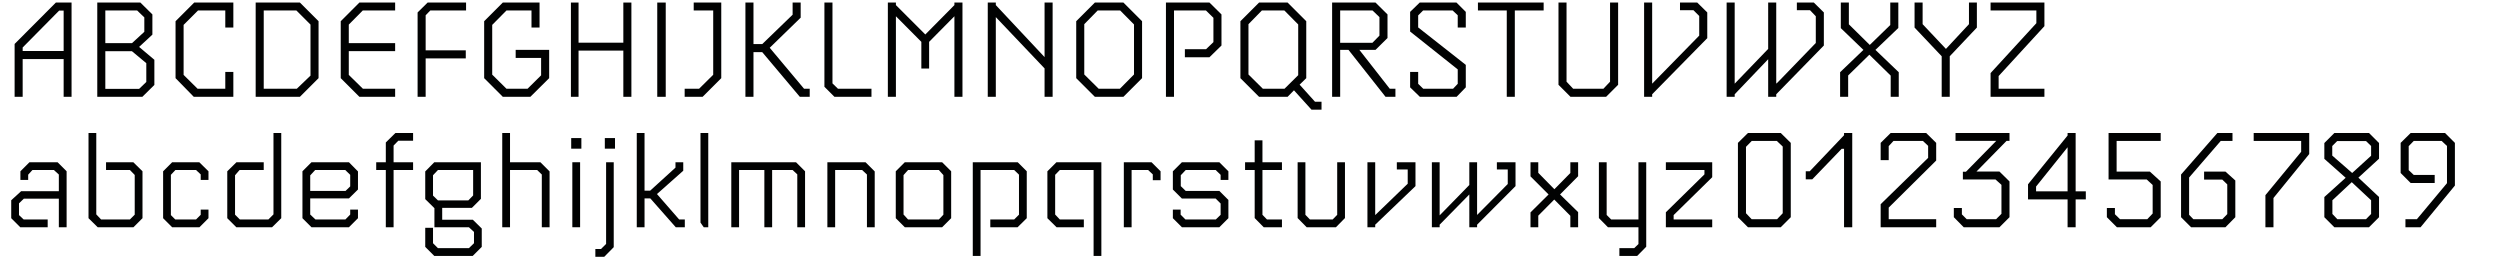 <?xml version="1.0" encoding="utf-8"?>
<!-- Generator: Adobe Illustrator 16.0.4, SVG Export Plug-In . SVG Version: 6.00 Build 0)  -->
<!DOCTYPE svg PUBLIC "-//W3C//DTD SVG 1.1//EN" "http://www.w3.org/Graphics/SVG/1.1/DTD/svg11.dtd">
<svg version="1.1" id="Ebene_1" xmlns="http://www.w3.org/2000/svg" xmlns:xlink="http://www.w3.org/1999/xlink" x="0px" y="0px"
	 width="690px" height="72px" viewBox="0 0 690 72" enable-background="new 0 0 690 72" xml:space="preserve">
<g>
	<rect x="1.419" y="0.706" fill="none" width="689.998" height="72.002"/>
	<path fill="#010202" d="M4.033,12.132L15.421,0.705h4.329v26.014h-2.184V16.305H6.255v10.414H4.033V12.132z M17.566,2.928h-1.248
		L6.255,13.107v0.975h11.311V2.928z"/>
	<path fill="#010202" d="M38.743,0.705l3.315,3.276v5.577l-3.666,3.393l4.212,3.549v6.942l-3.315,3.276H26.847V0.705H38.743z
		 M39.834,8.778V4.8l-1.989-1.911H29.07v9.009h7.371L39.834,8.778z M40.38,22.624v-5.187l-3.978-3.315H29.07v10.414h9.321
		L40.38,22.624z"/>
	<path fill="#010202" d="M53.601,0.705h10.803v6.903h-2.223V2.889h-7.527l-3.978,3.979v13.806l3.861,3.822h7.644v-4.641h2.223v6.864
		h-10.92l-5.031-5.148V5.853L53.601,0.705z"/>
	<path fill="#010202" d="M82.773,0.705l5.148,5.148v15.718l-5.148,5.148H70.565V0.705H82.773z M85.698,20.869V6.789l-3.9-3.9h-9.009
		v21.607h9.126L85.698,20.869z"/>
	<path fill="#010202" d="M99.191,0.705h9.867v2.184h-8.931l-3.861,3.9v5.109h12.792v2.223H96.266v6.552l3.9,3.822h8.892v2.223
		h-9.867l-5.148-5.148V5.853L99.191,0.705z"/>
	<path fill="#010202" d="M118.027,0.705h10.608v2.184h-9.867l-1.287,1.326v9.672h11.076v2.223h-11.076v10.608h-2.223V3.435
		L118.027,0.705z"/>
	<path fill="#010202" d="M138.775,0.705h10.141v6.903h-2.223V2.889h-6.903l-3.939,3.979v13.729l3.939,3.9h5.811l3.744-3.705v-4.797
		h-7.02V13.77h9.243v7.801l-5.187,5.148h-7.605l-5.148-5.148V5.853L138.775,0.705z"/>
	<path fill="#010202" d="M159.679,0.705v11.077h12.363V0.705h2.223v26.014h-2.223V13.965h-12.363v12.753h-2.106V0.705H159.679z"/>
	<path fill="#010202" d="M183.742,26.719h-2.34V0.705h2.34V26.719z"/>
	<path fill="#010202" d="M196.845,20.634V2.889h-5.382V0.705h7.605v20.866l-5.148,5.148h-4.953v-2.223h3.978L196.845,20.634z"/>
	<path fill="#010202" d="M207.959,12.171h2.418l8.385-8.112V0.705h2.223v4.173l-8.542,8.307l9.478,11.311h1.56v2.223h-2.73
		l-10.374-12.325h-2.418v12.325h-2.223V0.705h2.223V12.171z"/>
	<path fill="#010202" d="M229.761,23.014l1.521,1.482h9.243v2.223h-10.218l-2.769-2.769V0.705h2.223V23.014z"/>
	<path fill="#010202" d="M247.271,0.705v0.702l8.112,8.112l8.034-8.112V0.705h2.223v26.014h-2.223V4.488l-6.981,7.06v7.371h-2.145
		v-7.371l-7.02-7.06v22.231h-2.223V0.705H247.271z"/>
	<path fill="#010202" d="M274.845,0.705v0.702L288.3,15.759V0.705h2.223v26.014H288.3v-7.839L274.845,4.722v21.997h-2.223V0.705
		H274.845z"/>
	<path fill="#010202" d="M310.062,0.705l5.148,5.148v15.718l-5.148,5.148h-7.878l-5.148-5.148V5.853l5.148-5.148H310.062z
		 M309.087,24.496l3.9-3.939V6.75l-3.822-3.861h-6.201l-3.705,3.783v13.885l3.978,3.939H309.087z"/>
	<path fill="#010202" d="M337.128,3.981v8.58l-3.315,3.237h-6.786v-2.223h5.85l2.028-1.95V4.917l-2.067-2.028h-8.814v23.83h-2.223
		V0.705h12.012L337.128,3.981z"/>
	<path fill="#010202" d="M361.971,30.268l-4.836-5.343l-1.756,1.794h-7.877l-5.149-5.148V5.853l5.149-5.148h7.877l5.148,5.148
		v15.718l-1.832,1.794l4.25,4.719h1.795v2.184H361.971z M354.521,24.496l3.783-3.744V6.75l-3.822-3.861h-6.201l-3.705,3.783v13.885
		l3.978,3.939H354.521z"/>
	<path fill="#010202" d="M382.951,3.981v6.513l-3.314,3.276h-4.445l8.385,10.726h1.561v2.223h-2.73L372.188,13.77h-2.301v12.949
		h-2.223V0.705h11.973L382.951,3.981z M378.779,11.82l1.949-1.989V4.722l-1.91-1.833h-8.932v8.932H378.779z"/>
	<path fill="#010202" d="M391.414,23.13l1.404,1.365h8.229l1.287-1.365v-3.978L389.191,8.7V3.279l2.652-2.574h10.141l2.574,2.574
		v4.329h-2.225V4.215l-1.404-1.326h-8.15l-1.365,1.365v3.315l13.145,10.335v6.201l-2.535,2.613h-10.141l-2.691-2.613v-4.251h2.223
		V23.13z"/>
	<path fill="#010202" d="M426.047,2.889h-7.957v23.83h-2.223V2.889h-7.957V0.705h18.137V2.889z"/>
	<path fill="#010202" d="M432.363,22.545l1.832,1.95h8.348l1.832-1.95V0.705h2.225v22.699l-3.316,3.315h-9.828l-3.314-3.315V0.705
		h2.223V22.545z"/>
	<path fill="#010202" d="M455.996,23.092l12.988-13.261V4.41l-1.6-1.599h-3.705V0.705h4.758l2.77,2.73v7.098l-15.211,15.483v0.702
		h-2.223V0.705h2.223V23.092z"/>
	<path fill="#010202" d="M478.773,23.092l9.242-9.595V0.705h2.225v22.387l0.662-0.624l10.258-10.608V4.488l-1.6-1.677h-3.627V0.705
		h4.68l2.77,2.73v9.126L490.24,26.017v0.702h-2.225V16.344l-9.242,9.672v0.702h-2.223V0.705h2.223V23.092z"/>
	<path fill="#010202" d="M514.303,13.77l-6.24-6.006v-7.06h2.223v6.006l5.771,5.694l5.656-5.5V0.705h2.223v7.021l-6.318,6.045
		l6.436,6.163v6.786h-2.223v-5.85l-5.891-5.772l-5.85,5.733v5.889h-2.223v-6.786L514.303,13.77z"/>
	<path fill="#010202" d="M530.641,6.672l6.436,6.825l6.357-6.825V0.705h2.184v6.903l-7.488,7.917v11.193h-2.223V15.525l-7.488-7.917
		V0.705h2.223V6.672z"/>
	<path fill="#010202" d="M562.037,6.399v-3.51H549.4V0.705h14.859v6.514l-12.637,13.767v3.51h12.637v2.223H549.4v-6.552
		L562.037,6.399z"/>
	<path fill="#010202" d="M5.827,52.774H16.24v-4.603l-1.365-1.248H8.947l-1.17,1.287v1.443H5.631v-2.379l2.496-2.496h7.762
		l2.496,2.496v15.444H16.24v-7.878H6.568l-1.326,1.287v3.236l1.287,1.209h6.63v2.146H5.593l-2.496-2.496V55.27L5.827,52.774z"/>
	<path fill="#010202" d="M24.429,36.705h2.145V59.17l1.326,1.403h7.957l1.326-1.325v-10.96l-1.326-1.365h-6.591v-2.145h7.527
		l2.535,2.496v12.948l-2.496,2.496h-9.867l-2.535-2.496V36.705z"/>
	<path fill="#010202" d="M47.517,44.779h7.488l2.535,2.496v2.379h-2.145v-1.521l-1.287-1.209h-5.694l-1.248,1.326v11.115
		l1.209,1.209h5.733l1.287-1.286v-1.443h2.145v2.379l-2.496,2.496h-7.527l-2.496-2.496V47.275L47.517,44.779z"/>
	<path fill="#010202" d="M75.48,36.705h2.145v23.518l-2.535,2.496h-9.868l-2.496-2.496V47.275l2.535-2.496h7.527v2.145H66.12
		l-1.248,1.443v10.882l1.326,1.325h7.878l1.404-1.403V36.705z"/>
	<path fill="#010202" d="M98.802,60.223l-2.496,2.496H85.971l-2.496-2.496V47.275l2.496-2.496h10.335l2.496,2.535v4.992
		l-2.496,2.457H85.62v4.446l1.443,1.364h8.268l1.326-1.364v-1.365h2.145V60.223z M96.657,51.448V48.25l-1.365-1.326h-8.307
		l-1.365,1.482v4.29h9.75L96.657,51.448z"/>
	<path fill="#010202" d="M106.484,39.319l2.652-2.614h4.875v2.145h-4.095l-1.287,1.326v4.603h5.382v2.145h-5.382v15.796h-2.145
		V46.923h-2.652v-2.145h2.652V39.319z"/>
	<path fill="#010202" d="M132.965,63.07v5.07l-2.496,2.496h-10.608l-2.496-2.496v-5.265h2.146v4.251l1.365,1.365h8.542l1.404-1.365
		v-3.12l-1.404-1.287H119.9v-5.266l-2.535-2.496v-7.644l2.496-2.535h12.871V54.88l-2.496,2.496h-8.19v3.275h8.463L132.965,63.07z
		 M129.26,55.309l1.326-1.365v-7.021h-9.711l-1.365,1.443v5.616l1.365,1.326H129.26z"/>
	<path fill="#010202" d="M140.765,36.705v8.074h8.385l2.535,2.535v15.405h-2.145V48.171l-1.287-1.248h-7.488v15.796h-2.146V36.705
		H140.765z"/>
	<path fill="#010202" d="M160.46,38.109v2.926h-2.808v-2.926H160.46z M160.109,44.779v17.94h-2.145v-17.94H160.109z"/>
	<path fill="#010202" d="M169.39,68.218l-2.613,2.652h-2.457v-2.146h1.56l1.404-1.403V44.779h2.106V68.218z M169.741,38.109v2.926
		h-2.808v-2.926H169.741z"/>
	<path fill="#010202" d="M177.892,52.618h1.56l6.981-6.357v-1.481h2.145v2.34l-7.254,6.436l6.124,7.02h1.56v2.146h-2.496
		l-7.021-7.956h-1.599v7.956h-2.145V36.705h2.145V52.618z"/>
	<path fill="#010202" d="M193.335,61.432V36.705h2.145v26.014h-1.248L193.335,61.432z"/>
	<path fill="#010202" d="M219.7,44.779l2.496,2.496v15.444h-2.145V48.132l-1.287-1.209h-5.655v15.796h-2.145V46.923h-6.981v15.796
		h-2.145v-17.94H219.7z"/>
	<path fill="#010202" d="M228.356,44.779h10.531l2.535,2.535v15.405h-2.146V48.171l-1.326-1.248h-7.45v15.796h-2.145V44.779z"/>
	<path fill="#010202" d="M260.024,44.779l2.496,2.496v12.948l-2.496,2.496h-10.296l-2.496-2.496V47.275l2.496-2.496H260.024z
		 M250.625,60.574h8.502l1.248-1.325V48.328l-1.248-1.404h-8.502l-1.248,1.404v10.882L250.625,60.574z"/>
	<path fill="#010202" d="M268.487,70.636V44.779h12.403l2.496,2.496v12.948l-2.535,2.496h-7.527v-2.146h6.591l1.326-1.325V48.21
		l-1.326-1.287h-9.282v23.713H268.487z"/>
	<path fill="#010202" d="M301.832,70.636V46.923h-9.321l-1.287,1.326v10.96l1.287,1.364h6.63v2.146h-7.527l-2.535-2.496V47.275
		l2.496-2.496h12.402v25.857H301.832z"/>
	<path fill="#010202" d="M317.822,44.779l2.496,2.496v2.457h-2.145v-1.6l-1.287-1.209h-4.563v15.796h-2.145v-17.94H317.822z"/>
	<path fill="#010202" d="M325.855,59.249l1.326,1.325h8.385l1.326-1.286v-3.121l-1.365-1.364h-9.321l-2.496-2.496v-5.031
		l2.496-2.496h10.335l2.496,2.496v2.379h-2.145V48.25l-1.365-1.326h-8.269l-1.365,1.443v3.003l1.365,1.326h9.283l2.496,2.496v5.031
		l-2.496,2.496h-10.335l-2.496-2.496v-2.379h2.145V59.249z"/>
	<path fill="#010202" d="M346.291,44.779v-6.046h2.145v6.046h5.383v2.145h-5.383v12.364l1.248,1.286h4.135v2.146h-5.031
		l-2.496-2.535V46.923h-2.652v-2.145H346.291z"/>
	<path fill="#010202" d="M358.146,44.779h2.145v14.509l1.248,1.286h6.279l1.248-1.286V44.779h2.146v15.405l-2.496,2.535h-8.074
		l-2.496-2.535V44.779z"/>
	<path fill="#010202" d="M377.412,62.719v-17.94h2.146v14.586l8.971-8.658v-3.938h-3.004v-1.989h5.148v6.591l-11.115,10.647v0.702
		H377.412z"/>
	<path fill="#010202" d="M397.342,59.443l8.189-8.385v-6.279h2.146v14.547l8.463-8.541v-4.017h-3.004v-1.989h5.148v6.591
		l-10.607,10.647v0.702h-2.146V53.67l-8.189,8.347v0.702h-2.145v-17.94h2.145V59.443z"/>
	<path fill="#010202" d="M424.564,47.704l4.445,4.524l4.408-4.485v-2.964h2.145v3.861l-4.992,5.03l4.992,4.876v4.173h-2.145V59.56
		l-4.447-4.485l-4.406,4.446v3.198h-2.146v-4.095l4.992-4.954l-4.992-4.992v-3.899h2.146V47.704z"/>
	<path fill="#010202" d="M443.438,59.326l1.248,1.248h7.527V44.779h2.146v23.322l-2.496,2.535h-4.914v-2.145h4.094l1.17-1.131
		v-4.642h-8.424l-2.496-2.535V44.779h2.145V59.326z"/>
	<path fill="#010202" d="M470.426,48.132v-1.209h-10.646v-2.145h12.791v4.134l-10.646,10.452v1.209h10.646v2.146h-12.791v-4.134
		L470.426,48.132z"/>
	<path fill="#010202" d="M491.486,36.705l2.768,2.73V59.95l-2.768,2.77h-9.049l-2.77-2.77V39.435l2.77-2.73H491.486z
		 M483.451,60.497h7.02l1.561-1.639V40.45l-1.639-1.561h-6.902l-1.6,1.639v18.33L483.451,60.497z"/>
	<path fill="#010202" d="M499.48,47.275l9.477-9.946v-0.624h2.262v26.014h-2.262V41.074h-0.662l-8.113,8.424h-1.793v-2.223H499.48z"
		/>
	<path fill="#010202" d="M532.162,40.254l-1.443-1.365h-8.111l-1.326,1.443v3.861h-2.223v-4.759l2.768-2.73h9.791l2.768,2.73v4.876
		l-13.104,12.987v3.198h13.104v2.223h-15.326v-6.357l13.104-12.792V40.254z"/>
	<path fill="#010202" d="M541.482,59.17l1.326,1.326h8.111l1.482-1.482v-7.995l-1.639-1.482h-9.008v-2.145h0.857l8.346-8.503
		h-11.232v-2.184h14.898v2.184h-0.818l-8.307,8.464h6.355l2.77,2.729v9.867l-2.77,2.77h-9.867l-2.729-2.77v-2.535h2.223V59.17z"/>
	<path fill="#010202" d="M570.654,37.407v-0.702h2.223v16.108h2.809v2.223h-2.809v7.684h-2.223v-7.684h-10.92v-4.173L570.654,37.407
		z M561.957,51.487v1.326h8.697V40.644L561.957,51.487z"/>
	<path fill="#010202" d="M583.719,59.131l1.404,1.365h7.527l1.482-1.561v-7.878l-1.639-1.521h-10.529V36.705h14.391v2.184h-12.168
		v8.464h9.166l3.002,2.729v9.867l-2.77,2.77h-9.32l-2.77-2.77v-2.535h2.223V59.131z"/>
	<path fill="#010202" d="M611.994,36.705h4.172v2.184h-3.236l-8.736,10.102v10.297l1.17,1.209h7.996l1.365-1.404v-8.19l-1.365-1.326
		h-5.031v-2.223h5.889l2.73,2.457v10.14l-2.73,2.77h-9.477l-2.77-2.77V48.171L611.994,36.705z"/>
	<path fill="#010202" d="M625.254,53.866l9.867-11.974v-3.003h-13.105v-2.184h15.328v5.811l-9.867,12.13v8.073h-2.223V53.866z"/>
	<path fill="#010202" d="M641.518,54.373l5.889-5.304l-5.889-5.227v-4.368l2.768-2.769h9.557l2.77,2.769v4.329l-5.695,5.227
		l5.695,5.343v5.577l-2.77,2.77h-9.557l-2.768-2.77V54.373z M643.701,42.946l5.5,4.797l5.225-4.758v-2.691l-1.404-1.365h-7.955
		l-1.365,1.365V42.946z M654.426,59.053V55.27l-5.342-4.992l-5.344,4.992v3.783l1.365,1.443h7.916L654.426,59.053z"/>
	<path fill="#010202" d="M667.062,60.497l8.307-9.945V40.293l-1.482-1.404h-7.682l-1.404,1.443v6.63l1.404,1.326h5.771v2.224h-6.631
		l-2.77-2.77v-8.308l2.77-2.73h9.479l2.729,2.73v11.778l-9.477,11.506h-4.174v-2.223H667.062z"/>
</g>
</svg>
